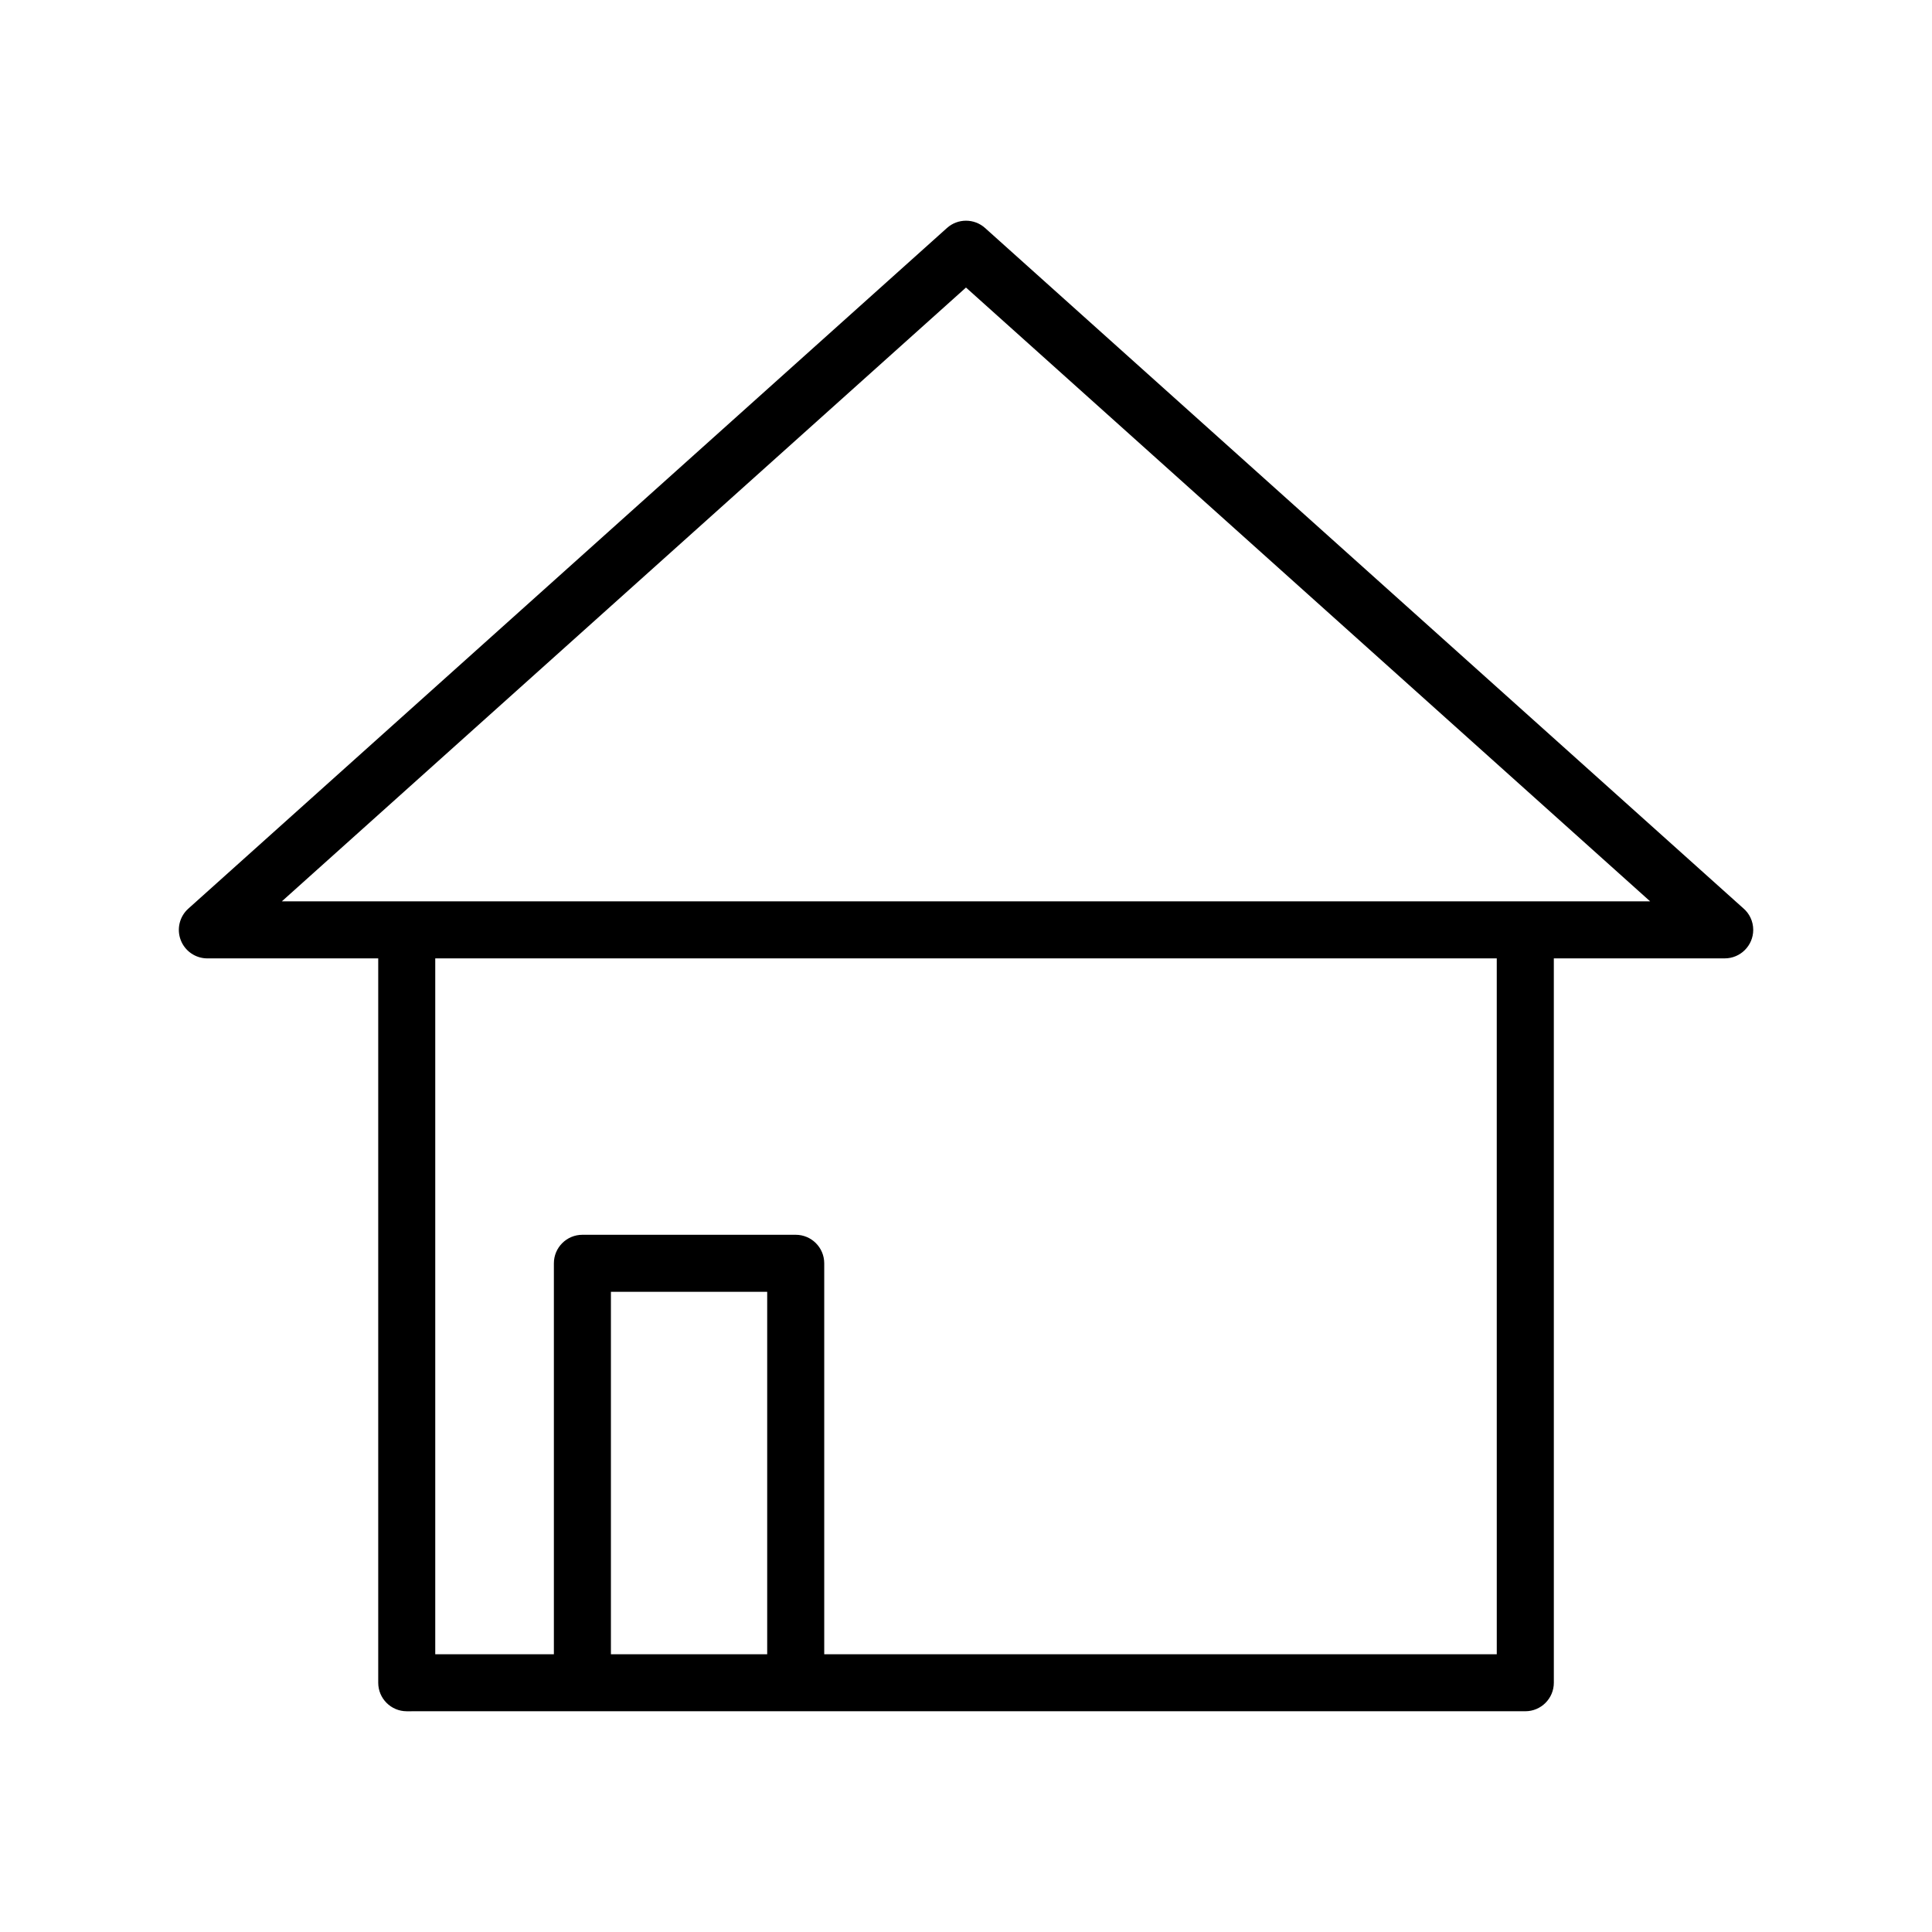 <?xml version="1.0" encoding="UTF-8"?>
<!-- Uploaded to: ICON Repo, www.svgrepo.com, Generator: ICON Repo Mixer Tools -->
<svg fill="#000000" width="800px" height="800px" version="1.1" viewBox="144 144 512 512" xmlns="http://www.w3.org/2000/svg">
 <path d="m605.93 384.65-200.88-180.23c-2.871-2.574-7.223-2.574-10.094 0l-201.05 180.38c-2.332 2.09-3.129 5.402-2.012 8.328 1.121 2.926 3.926 4.856 7.059 4.856h45.281v191.96c0 4.172 3.383 7.559 7.559 7.559l46.551-0.004h249.88c4.172 0 7.559-3.383 7.559-7.559l-0.004-191.96h45.281 0.004c4.172 0 7.559-3.383 7.559-7.559 0-2.312-1.043-4.387-2.688-5.773zm-300.03 197.74v-96.047h41.414v96.047zm234.76 0h-178.23v-103.6c0-4.172-3.383-7.559-7.559-7.559h-56.527c-4.172 0-7.559 3.383-7.559 7.559v103.6h-31.438v-184.41h281.31zm7.559-199.52h-0.004-296.43-0.004-33.094l181.31-162.67 181.31 162.67z"/>
</svg>